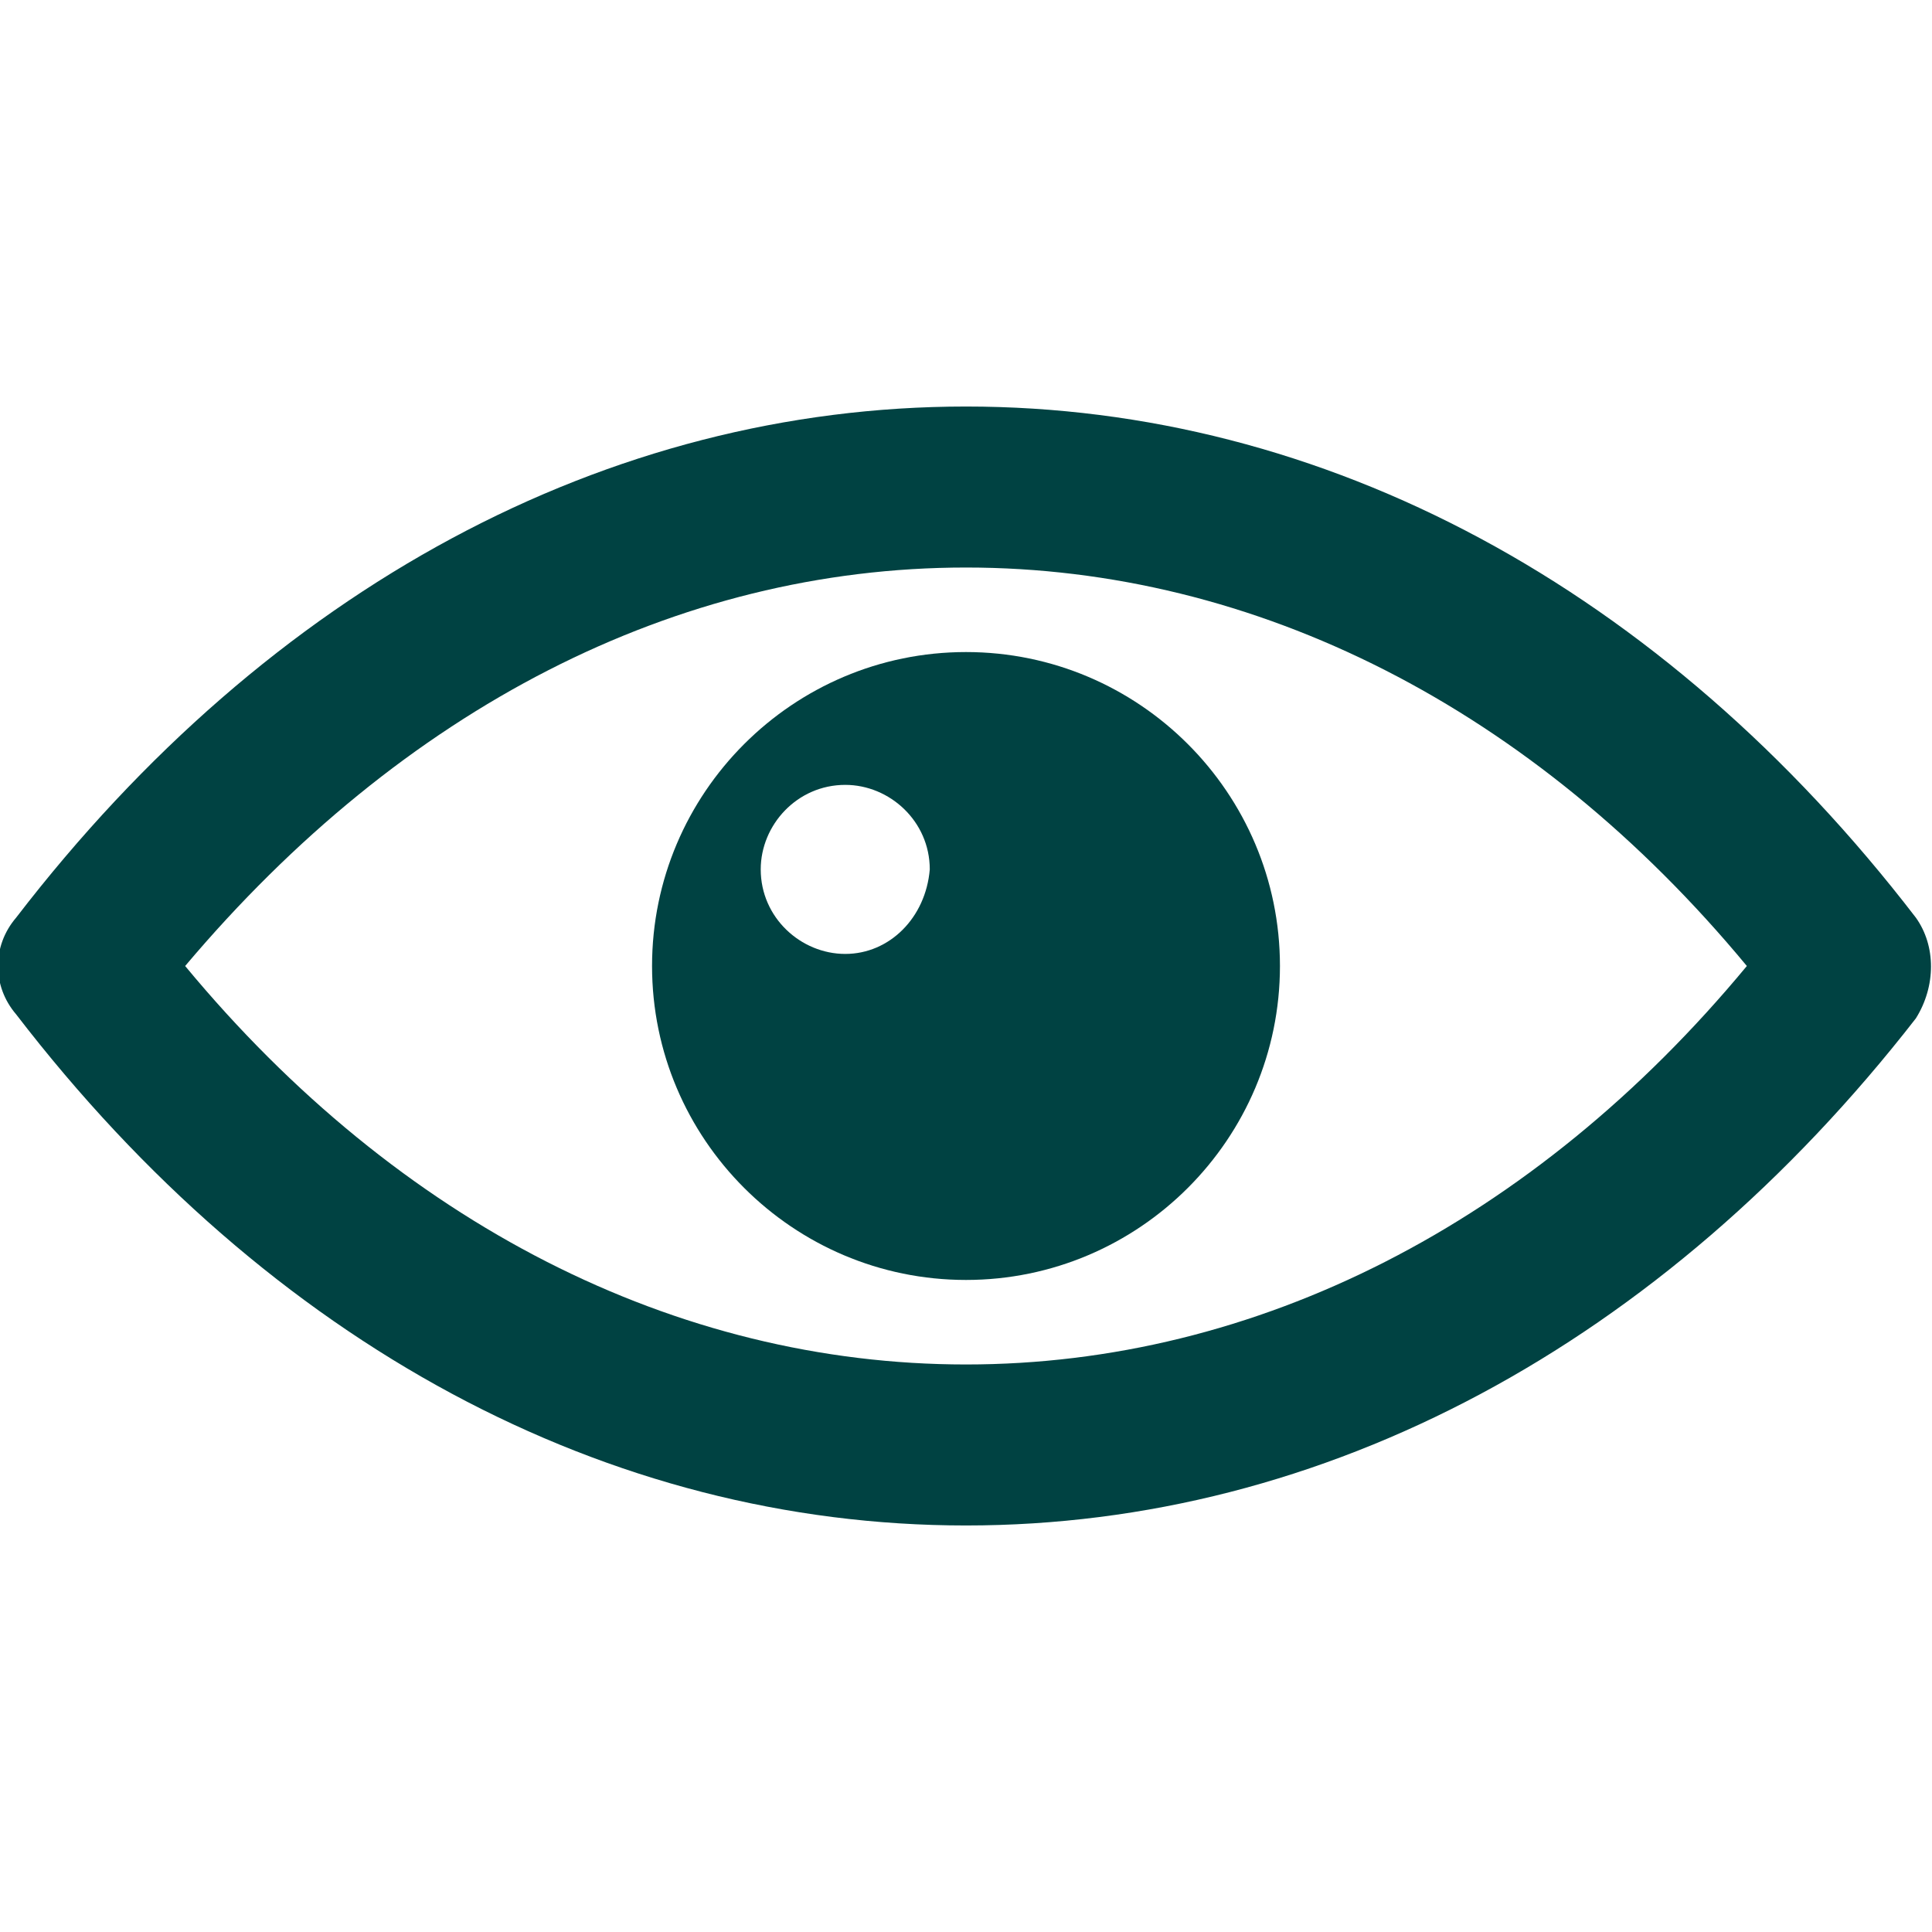 <?xml version="1.0" encoding="UTF-8"?>
<svg width="1200pt" height="1200pt" version="1.1" viewBox="0 0 1200 1200" xmlns="http://www.w3.org/2000/svg">
 <g fill="#004242">
  <path d="m1190 570c-157.5-205-367.5-317.5-590-317.5s-432.5 112.5-590 317.5c-15 17.5-15 42.5 0 60 157.5 205 367.5 317.5 590 317.5s432.5-112.5 590-315c12.5-20 12.5-45 0-62.5zm-590 277.5c-180 0-352.5-87.5-485-247.5 135-160 305-247.5 485-247.5s352.5 87.5 485 247.5c-132.5 160-305 247.5-485 247.5z"/>
  <path d="m600 405c-107.5 0-195 87.5-195 195s87.5 195 195 195 195-87.5 195-195-87.5-195-195-195zm-75 187.5c-27.5 0-52.5-22.5-52.5-52.5 0-27.5 22.5-52.5 52.5-52.5 27.5 0 52.5 22.5 52.5 52.5-2.5 30-25 52.5-52.5 52.5z"/>
 </g>
</svg>
